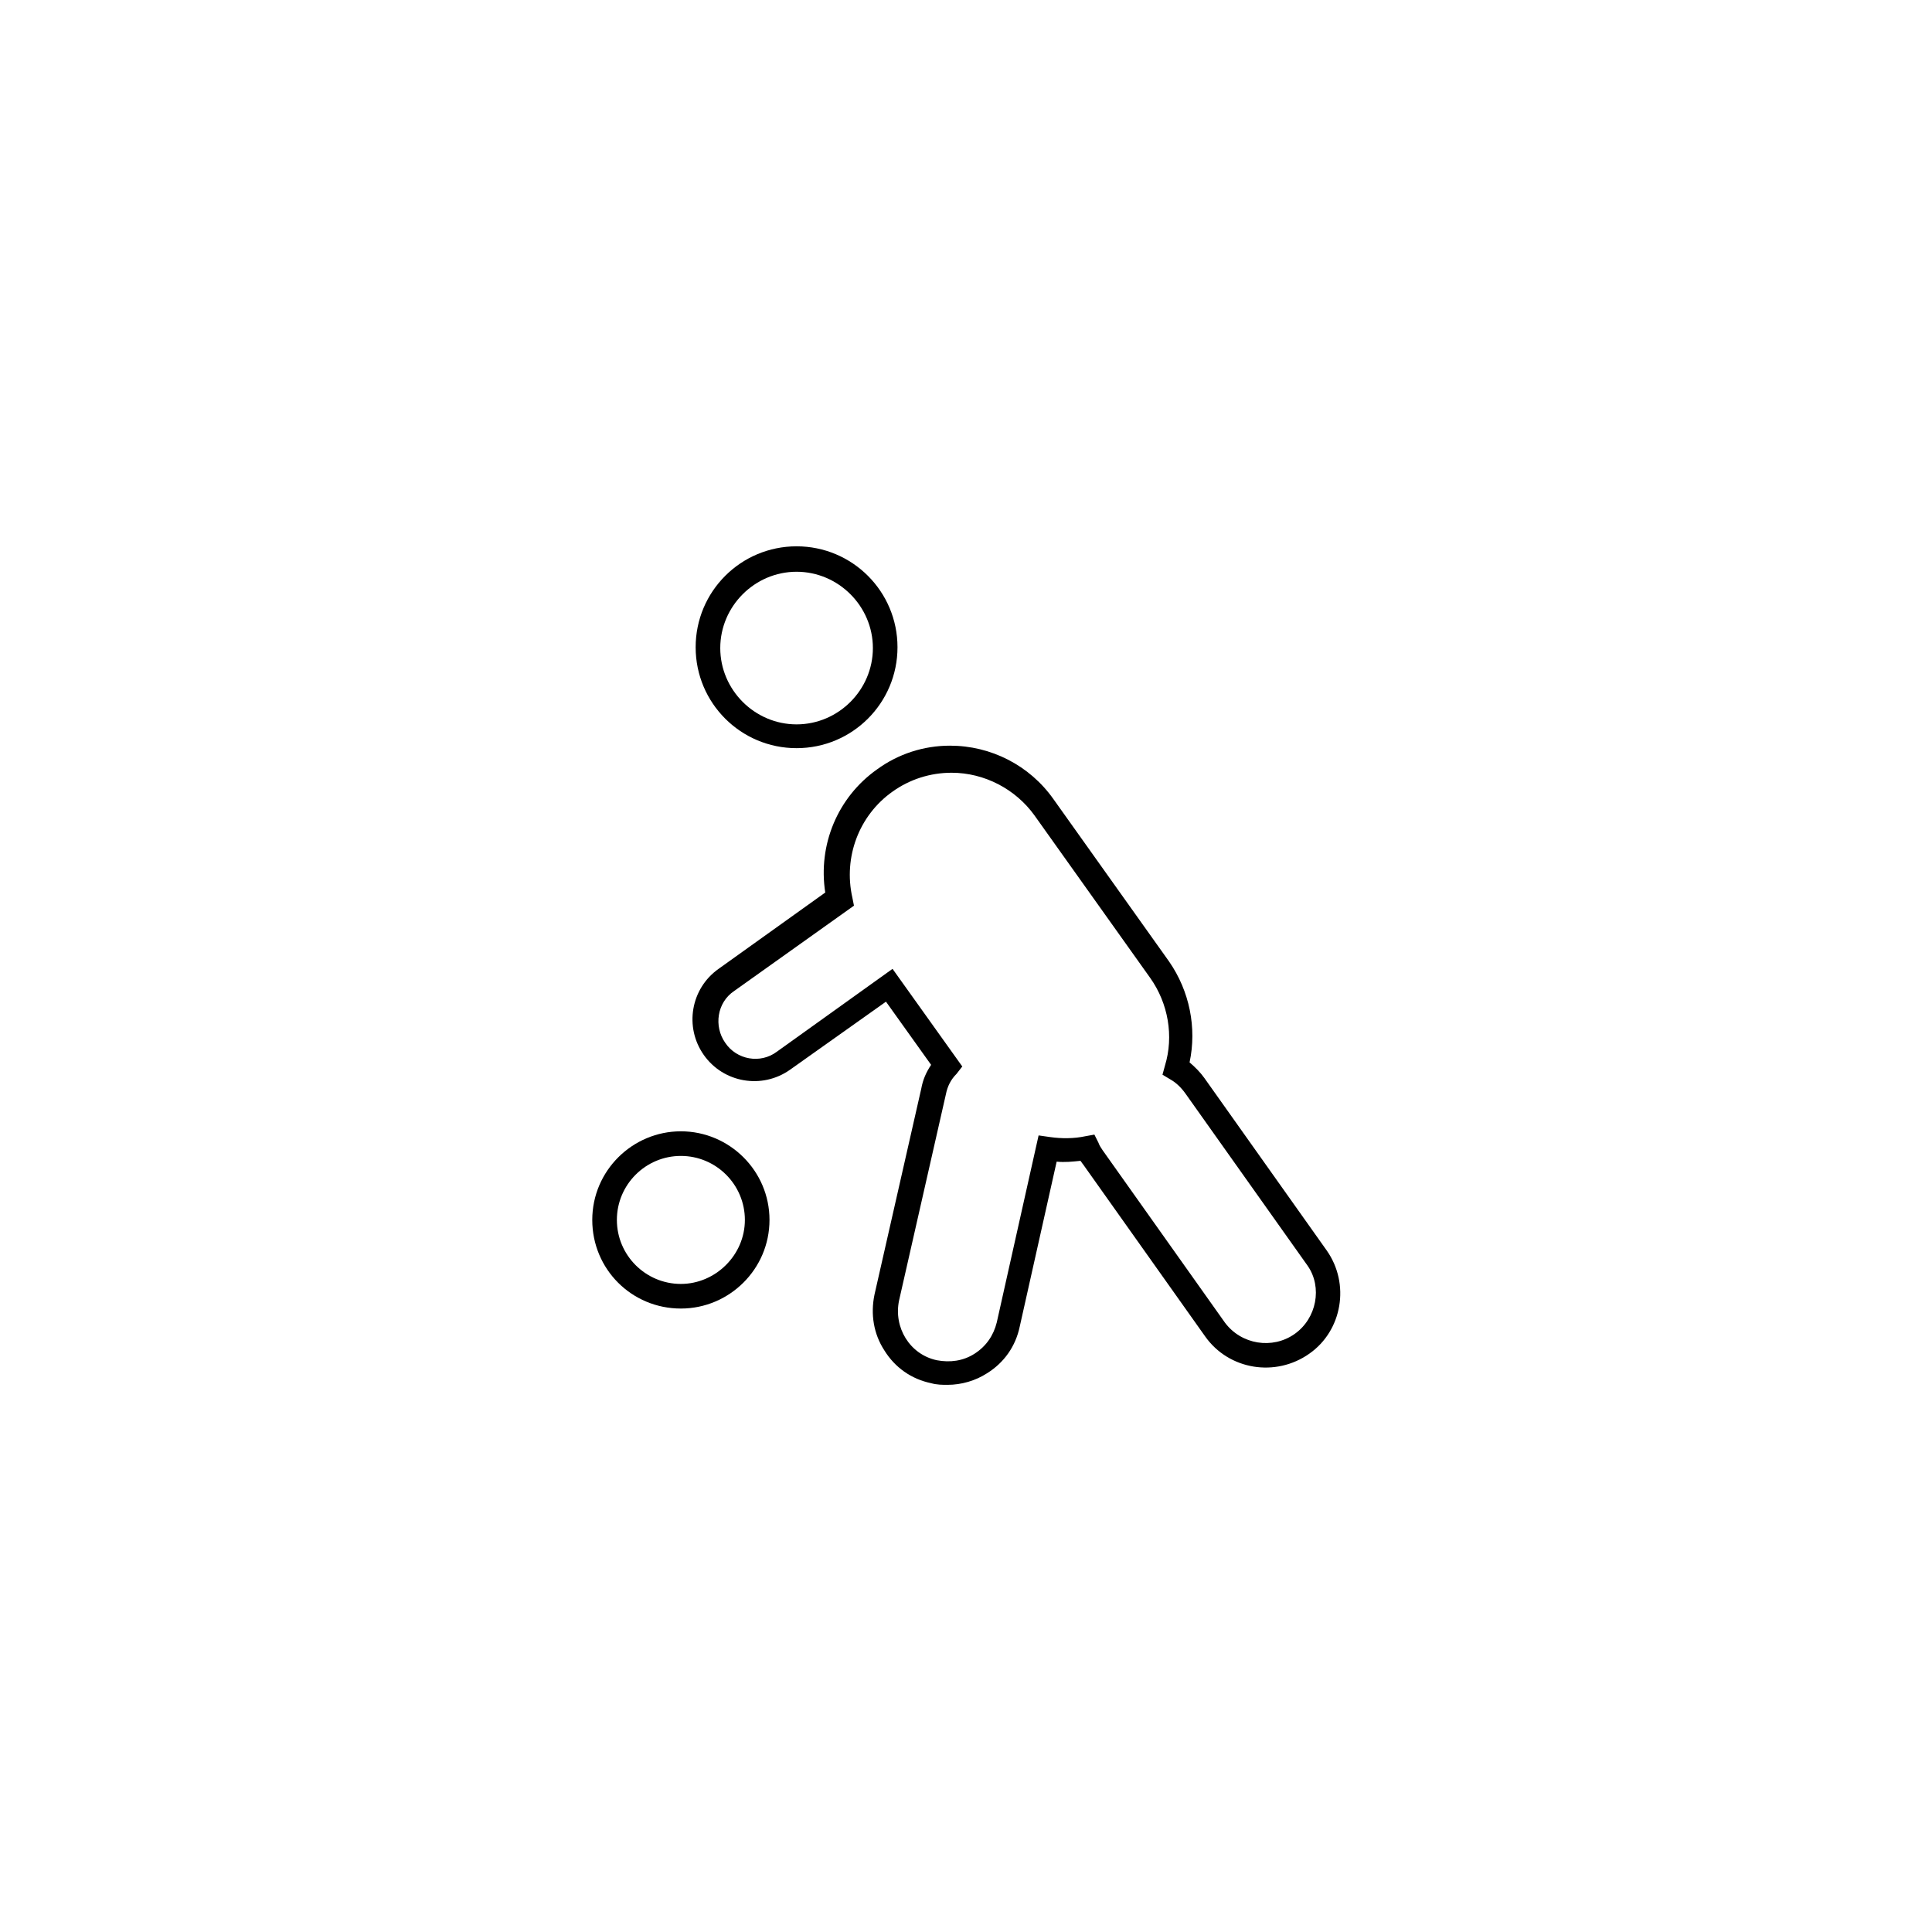 <?xml version="1.0" encoding="UTF-8"?>
<!-- Uploaded to: SVG Repo, www.svgrepo.com, Generator: SVG Repo Mixer Tools -->
<svg fill="#000000" width="800px" height="800px" version="1.1" viewBox="144 144 512 512" xmlns="http://www.w3.org/2000/svg">
 <g>
  <path d="m355.1 342.27c14.785 0 26.746-11.961 26.746-26.746 0-14.785-11.961-26.746-26.746-26.746s-26.746 11.961-26.746 26.746c0 14.785 11.961 26.746 26.746 26.746zm0-46.75c11.09 0 20.223 9.133 20.223 20.223 0 11.09-9.133 20.223-20.223 20.223s-20.223-9.133-20.223-20.223c0-11.09 9.133-20.223 20.223-20.223z"/>
  <path d="m324.44 443.81c-12.828 0-23.484 10.438-23.484 23.484s10.438 23.484 23.484 23.484c12.828 0 23.484-10.438 23.484-23.484s-10.656-23.484-23.484-23.484zm0 40.445c-9.352 0-16.961-7.609-16.961-16.961s7.609-16.961 16.961-16.961 16.961 7.609 16.961 16.961c0 9.348-7.828 16.961-16.961 16.961z"/>
  <path d="m495.56 475.34-32.398-45.664c-1.086-1.523-2.391-2.828-3.914-4.133 1.957-9.133 0-18.918-5.438-26.746l-30.66-43.055c-6.305-8.914-16.527-14.133-27.398-14.133-6.957 0-13.699 2.176-19.352 6.305-10.438 7.394-15.656 20.004-13.699 32.617l-28.266 20.223c-7.394 5.219-9.133 15.438-3.914 22.832 5.219 7.394 15.438 9.133 22.832 3.914l25.441-18.047 11.961 16.742c-1.305 1.957-2.176 3.914-2.609 6.305l-12.395 54.578c-1.086 5.219-0.219 10.438 2.609 14.785 2.828 4.566 7.176 7.609 12.395 8.699 1.523 0.434 3.043 0.434 4.348 0.434 3.695 0 7.394-1.086 10.438-3.043 4.566-2.828 7.609-7.176 8.699-12.395l9.785-43.707c2.176 0.219 4.133 0 6.305-0.219 0.219 0.219 0.434 0.652 0.652 0.871l32.398 45.664c6.305 8.914 18.699 10.871 27.613 4.566 8.699-6.082 10.875-18.477 4.566-27.395zm-8.48 22.18c-5.871 4.133-14.133 2.828-18.484-3.043l-32.398-45.664c-0.434-0.652-0.871-1.305-1.086-1.957l-1.086-2.176-2.391 0.434c-3.043 0.652-6.305 0.652-9.352 0.219l-3.043-0.434-11.09 49.578c-0.871 3.481-2.828 6.305-5.871 8.262s-6.523 2.391-10.004 1.738c-7.176-1.523-11.523-8.699-10.004-15.875l12.395-54.578c0.434-2.176 1.305-3.914 2.828-5.438l1.523-1.957-18.484-25.875-30.66 21.961c-4.348 3.262-10.656 2.176-13.699-2.391-3.043-4.348-2.176-10.656 2.391-13.699l31.746-22.613-0.434-2.176c-2.391-10.656 1.738-21.742 10.656-28.051 4.566-3.262 10.004-5 15.656-5 8.699 0 16.961 4.348 21.961 11.309l30.66 43.055c4.785 6.742 6.305 15.438 3.914 23.266l-0.652 2.391 2.176 1.305c1.523 0.871 2.828 2.176 3.914 3.695l32.398 45.664c3.914 5.656 2.391 13.922-3.481 18.051z"/>
 </g>
</svg>
